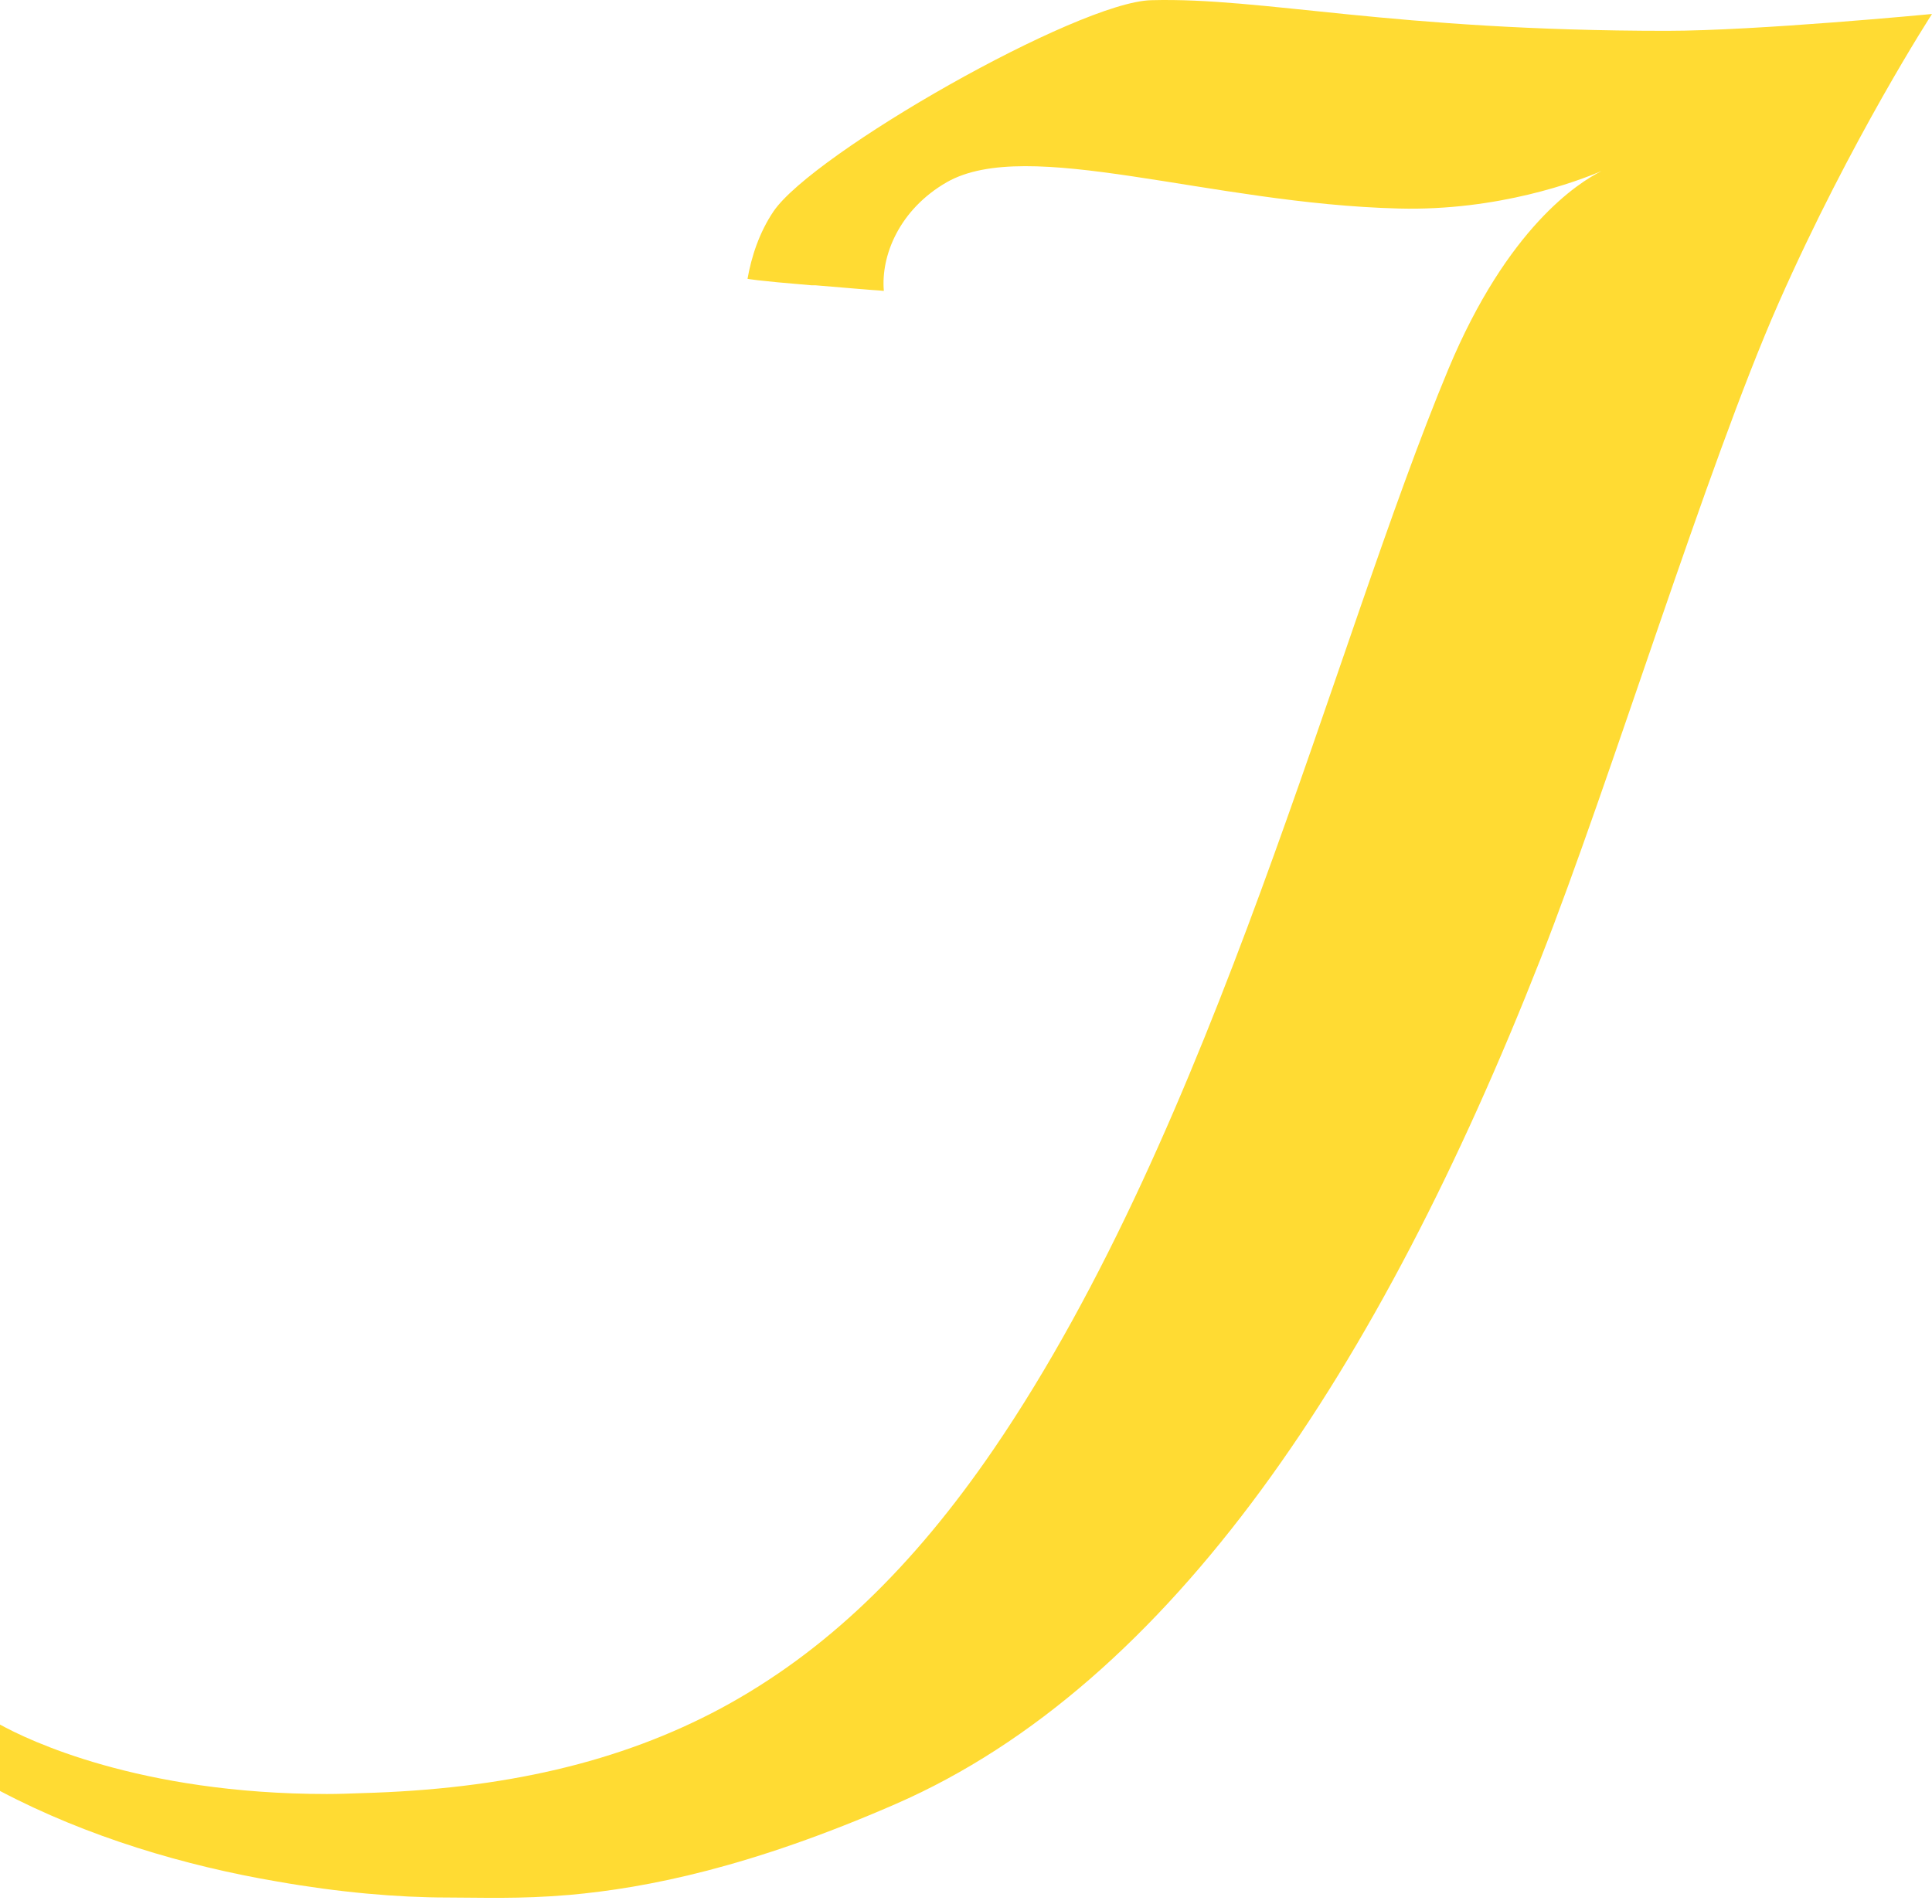 <svg width="70" height="69" viewBox="0 0 70 69" fill="none" xmlns="http://www.w3.org/2000/svg">
<g id="Group">
<path id="Vector" d="M60.389 1.117C50.433 1.117 45.776 -0.102 41.712 0.007C39.056 0.069 29.444 5.555 28.022 7.665C27.506 8.431 27.225 9.306 27.084 10.103C27.084 10.103 27.319 10.165 29.397 10.337C29.46 10.337 29.491 10.337 29.538 10.337C30.866 10.447 31.554 10.509 31.851 10.525C31.976 10.54 32.023 10.54 32.023 10.54C31.913 9.275 32.57 7.602 34.304 6.602C37.243 4.93 43.807 7.384 50.683 7.556C54.278 7.649 57.153 6.571 58.029 6.196C57.185 6.618 54.622 8.243 52.48 13.369C48.308 23.372 44.01 40.782 36.008 52.503C33.07 56.801 29.897 59.864 26.131 61.896C22.458 63.865 18.238 64.834 13.097 64.975C12.69 64.99 12.268 65.006 11.846 65.006C5.032 65.006 0.985 63.037 0 62.49V64.896C3.173 66.569 6.736 67.616 10.049 68.178C12.268 68.569 14.394 68.757 16.207 68.757C17.395 68.757 18.817 68.819 20.63 68.663C23.443 68.413 27.194 67.663 32.46 65.365C42.447 61.005 49.98 49.596 55.809 34.765C58.341 28.341 61.858 16.839 64.436 10.994C67.062 5.039 70 0.507 70 0.507C70 0.507 63.655 1.117 60.389 1.117Z" fill="#FFDB33"/>
</g>
</svg>
